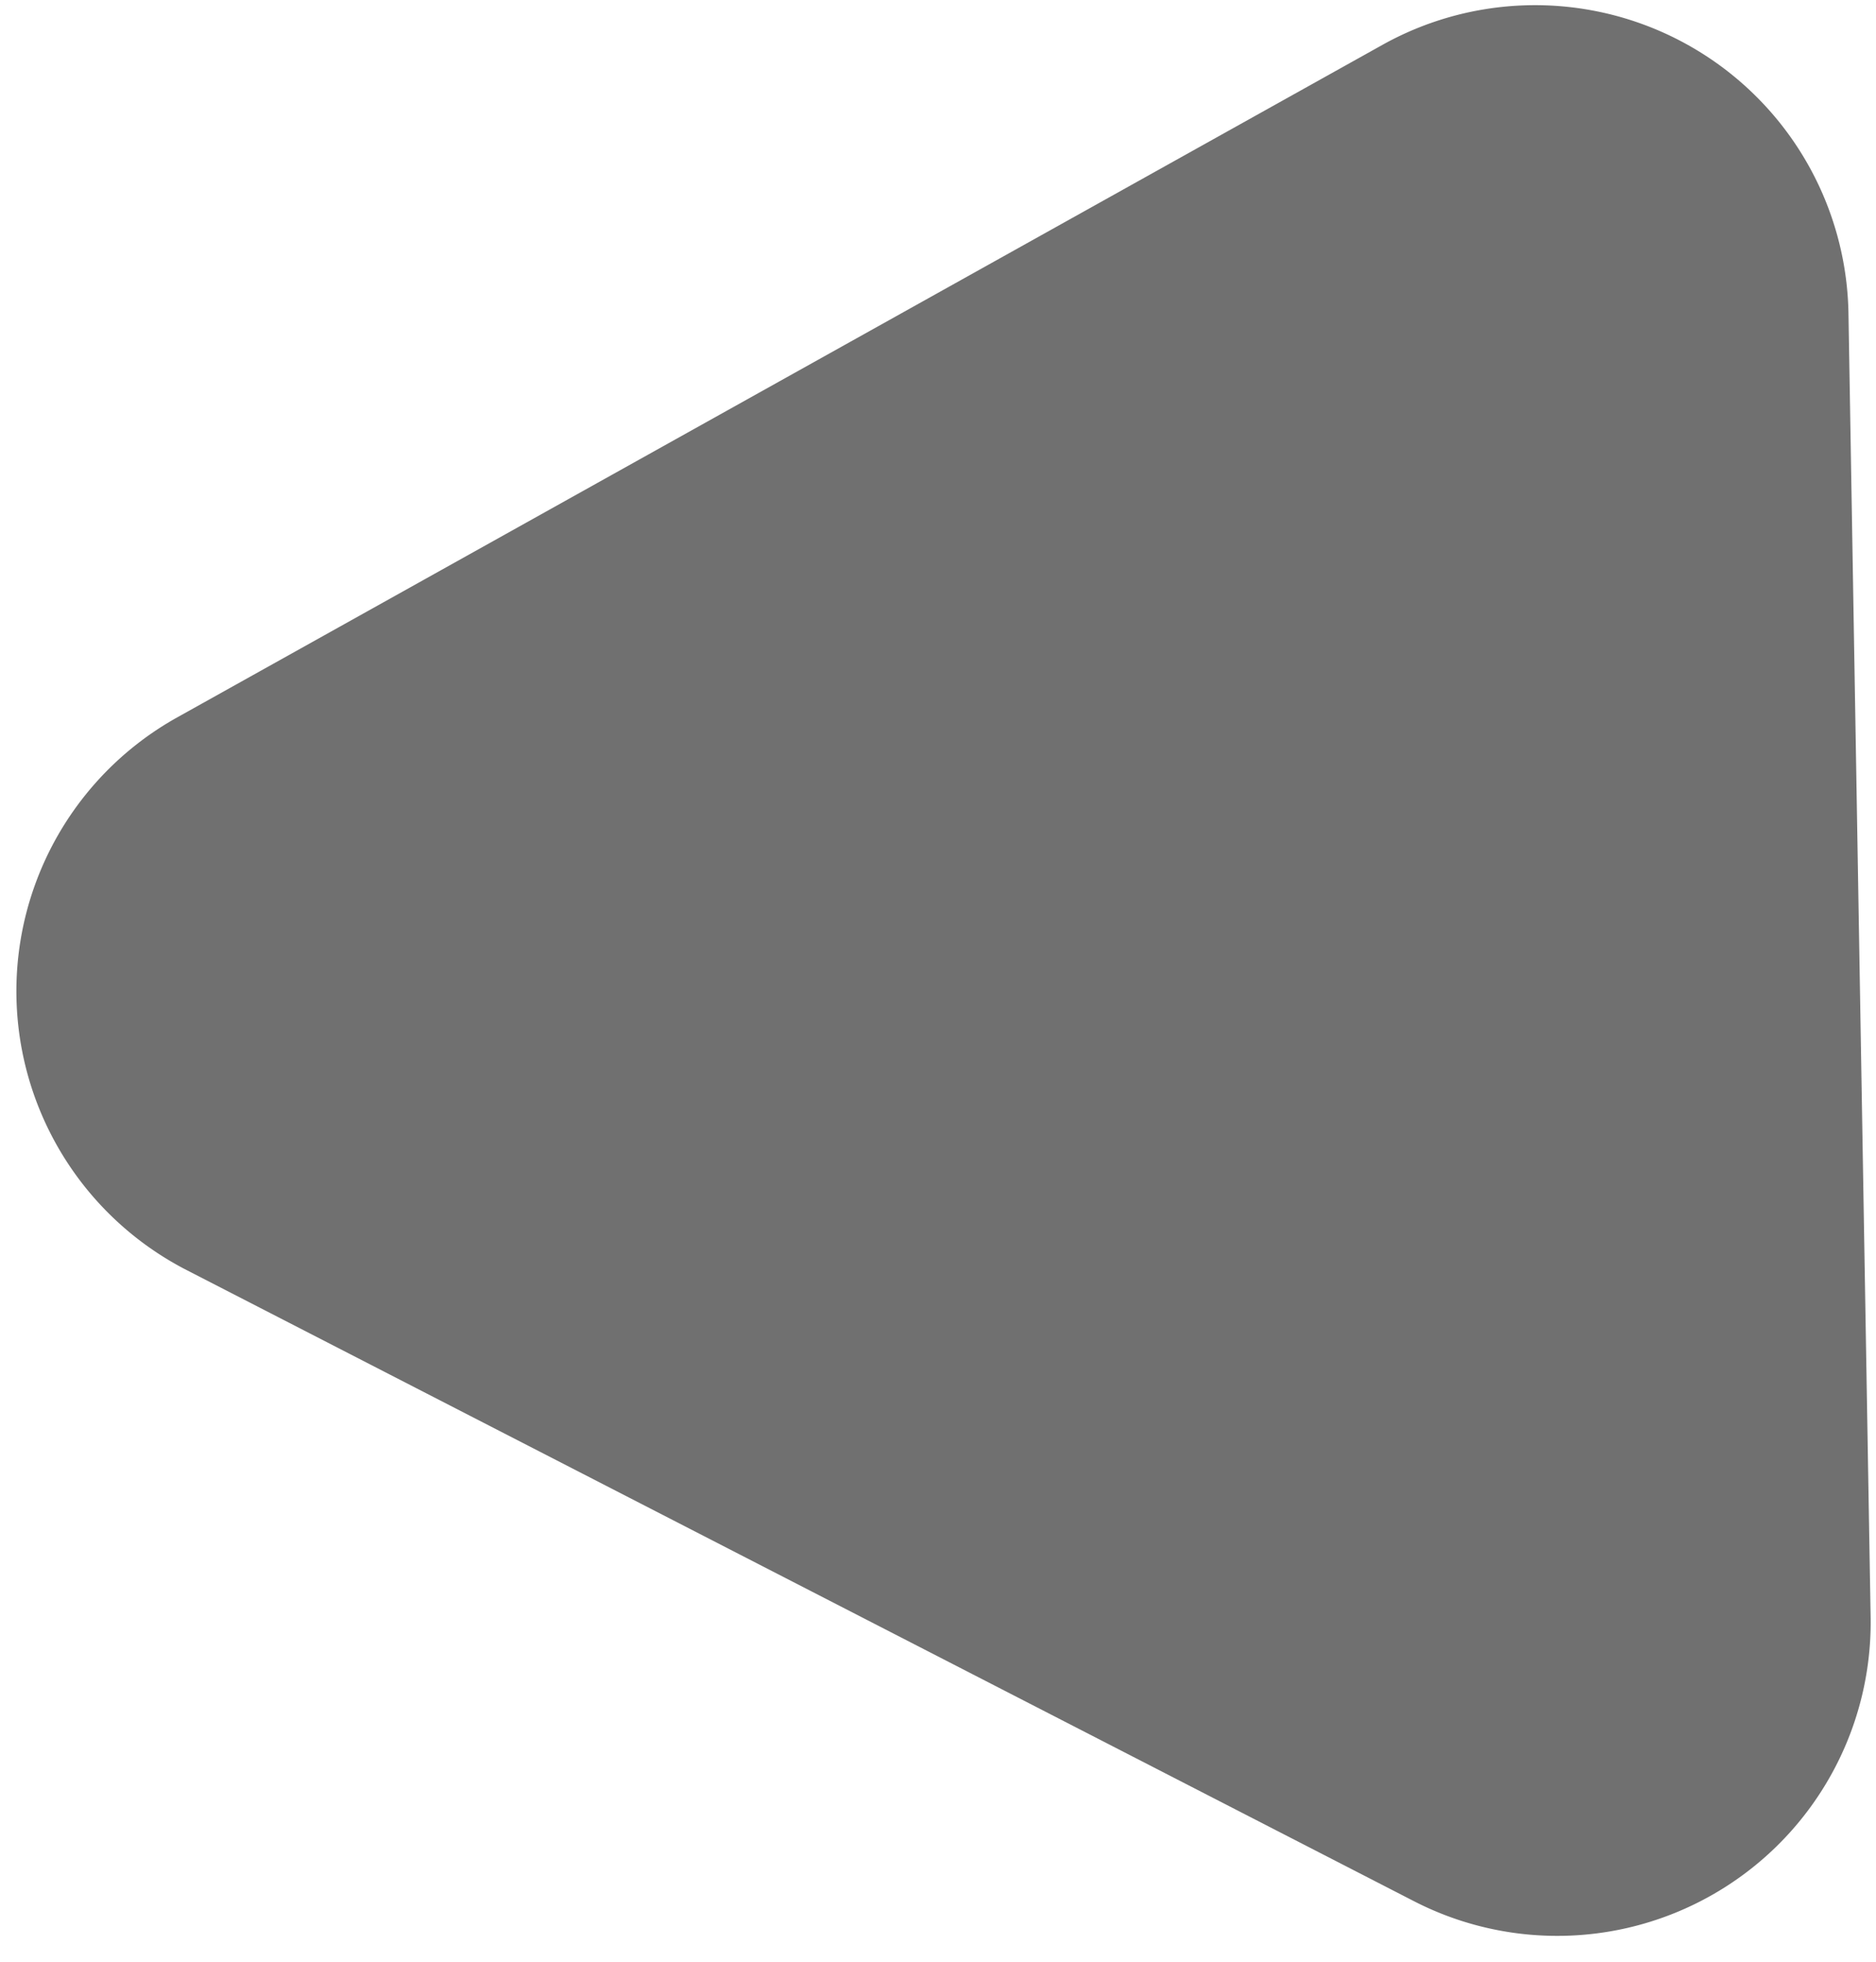 <svg xmlns="http://www.w3.org/2000/svg" width="4.567" height="4.775" viewBox="0 0 4.567 4.775"><path d="M1.677,4.085a.763.763,0,0,0,1.345,0L4.609,1.123A.763.763,0,0,0,3.936,0H.759A.763.763,0,0,0,.09,1.123Z" transform="translate(4.487) rotate(89.026)" fill="#707070"/></svg>